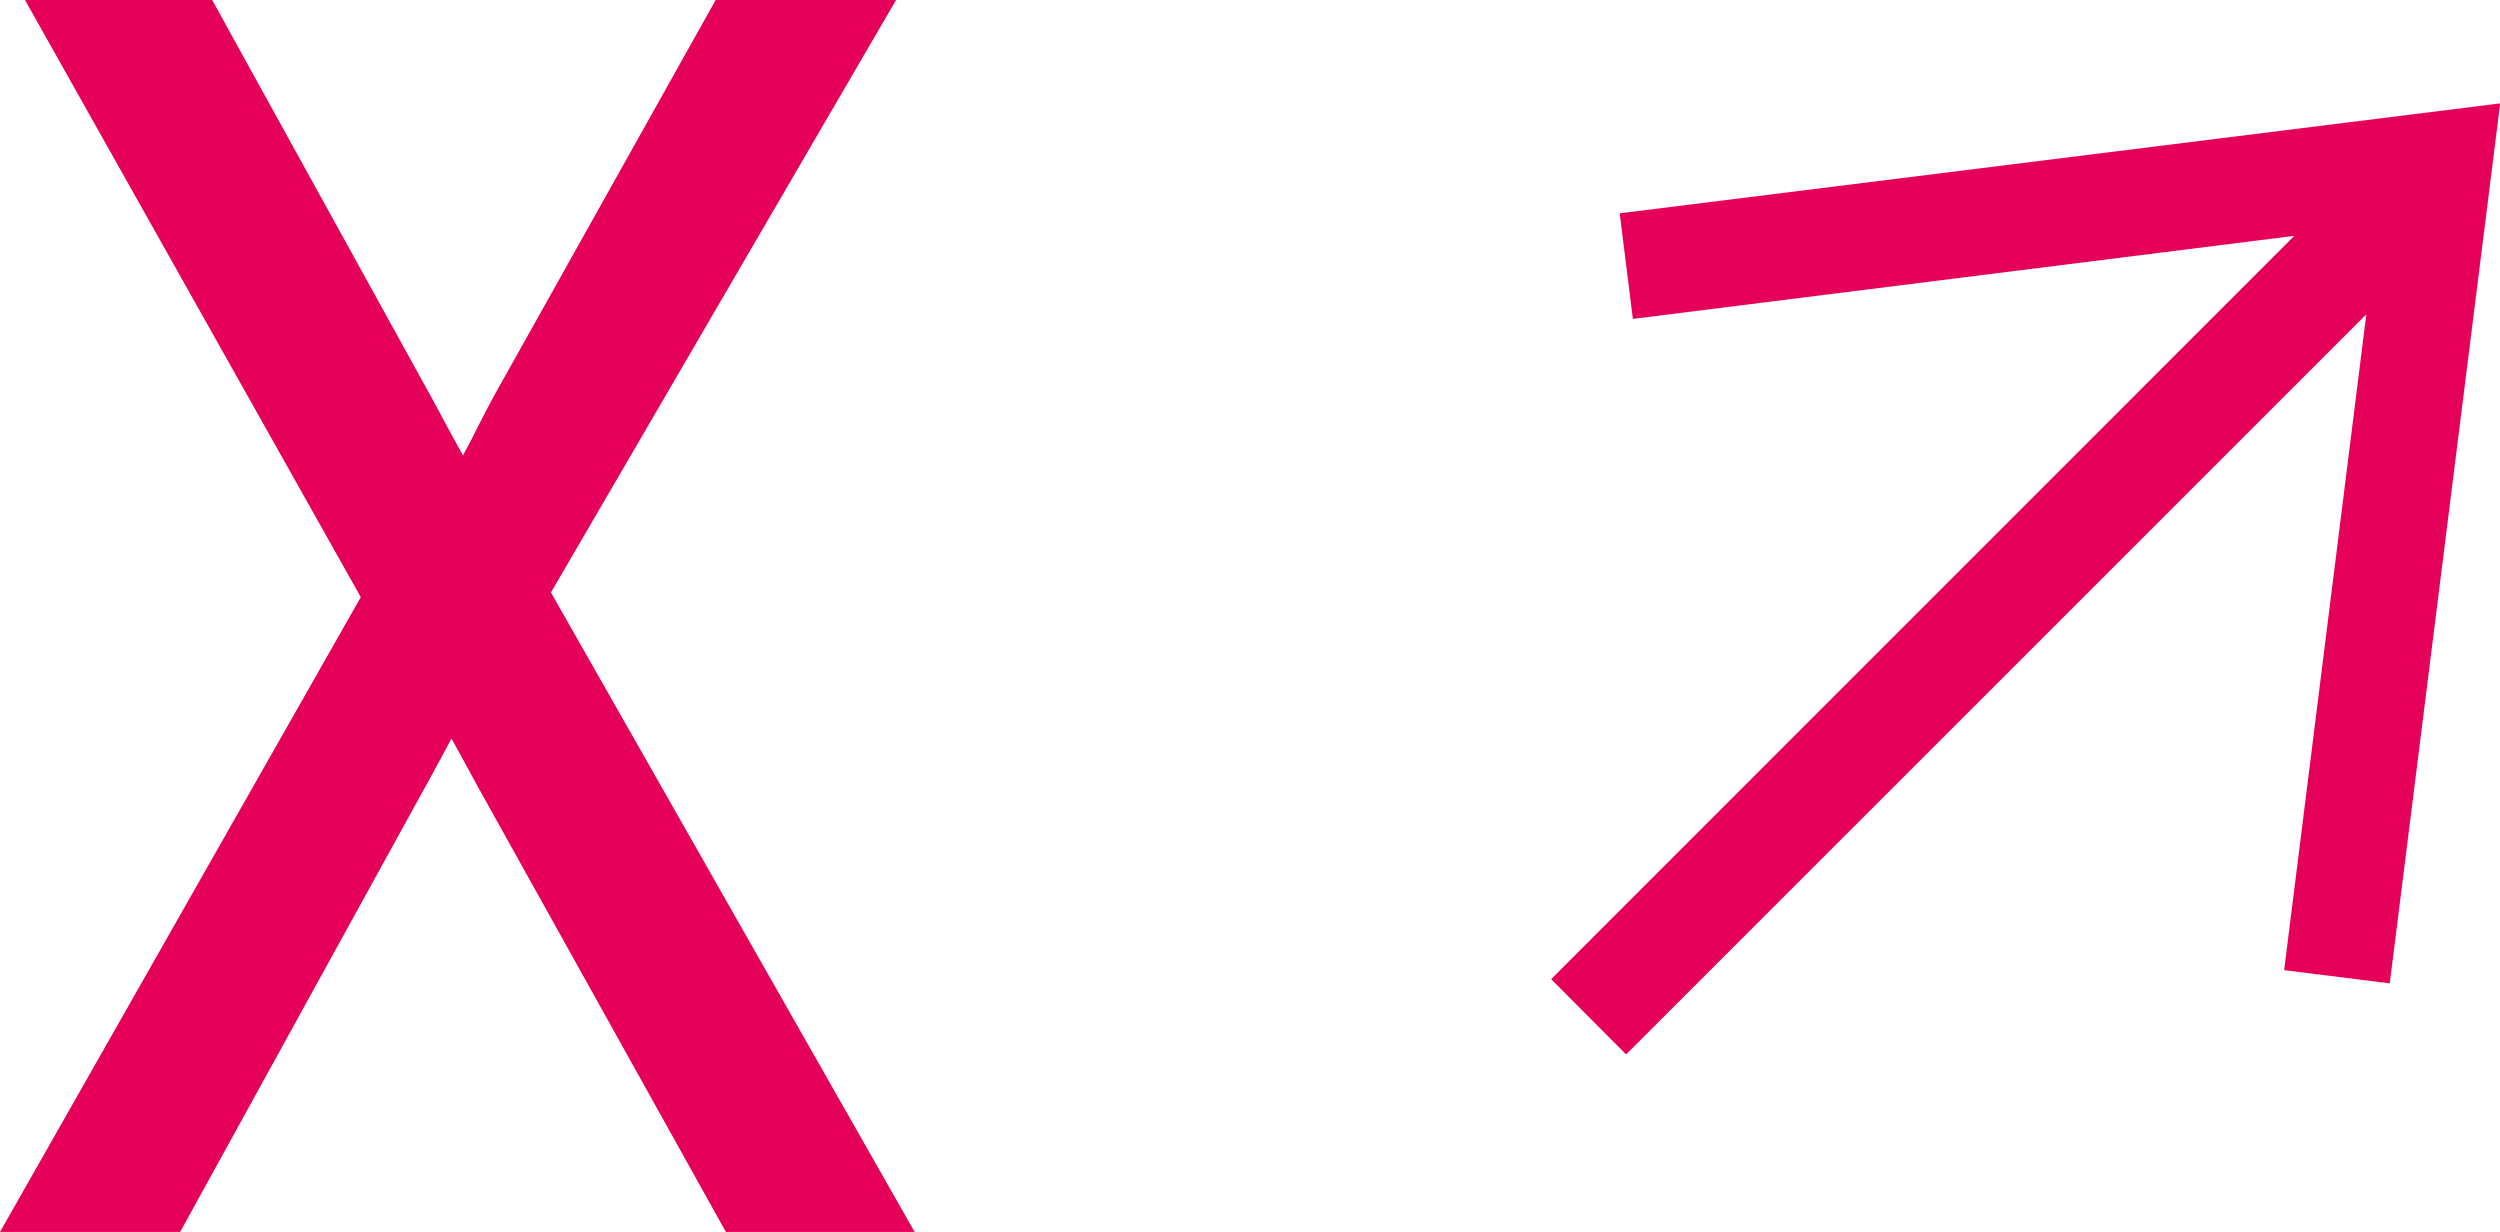 <svg xmlns="http://www.w3.org/2000/svg" xmlns:xlink="http://www.w3.org/1999/xlink" width="28.41" height="13.998" viewBox="0 0 28.41 13.998"><defs><clipPath id="a"><rect width="28.41" height="13.998" fill="none"/></clipPath></defs><g clip-path="url(#a)"><path d="M10.183,0H8.133L5.617,4.493c-.069.126-.135.254-.2.383-.05.1-.1.2-.156.3-.119-.217-.238-.434-.348-.642L2.411,0H.284L4.1,6.786,0,14H2.047L4.826,8.954c.084-.148.163-.3.243-.446.02-.038.04-.077.062-.115.1.181.2.363.306.56L8.249,14h2.145L6.261,6.733Z" transform="translate(0 0)" fill="#e5005a"/><path d="M17.323,2.352l.15,1.2,7.517-.944-8.446,8.447.852.855L25.808,3.5l-.934,7.453,1.2.15,1.255-10Z" transform="translate(1.083 0.072)" fill="#e5005a"/></g></svg>